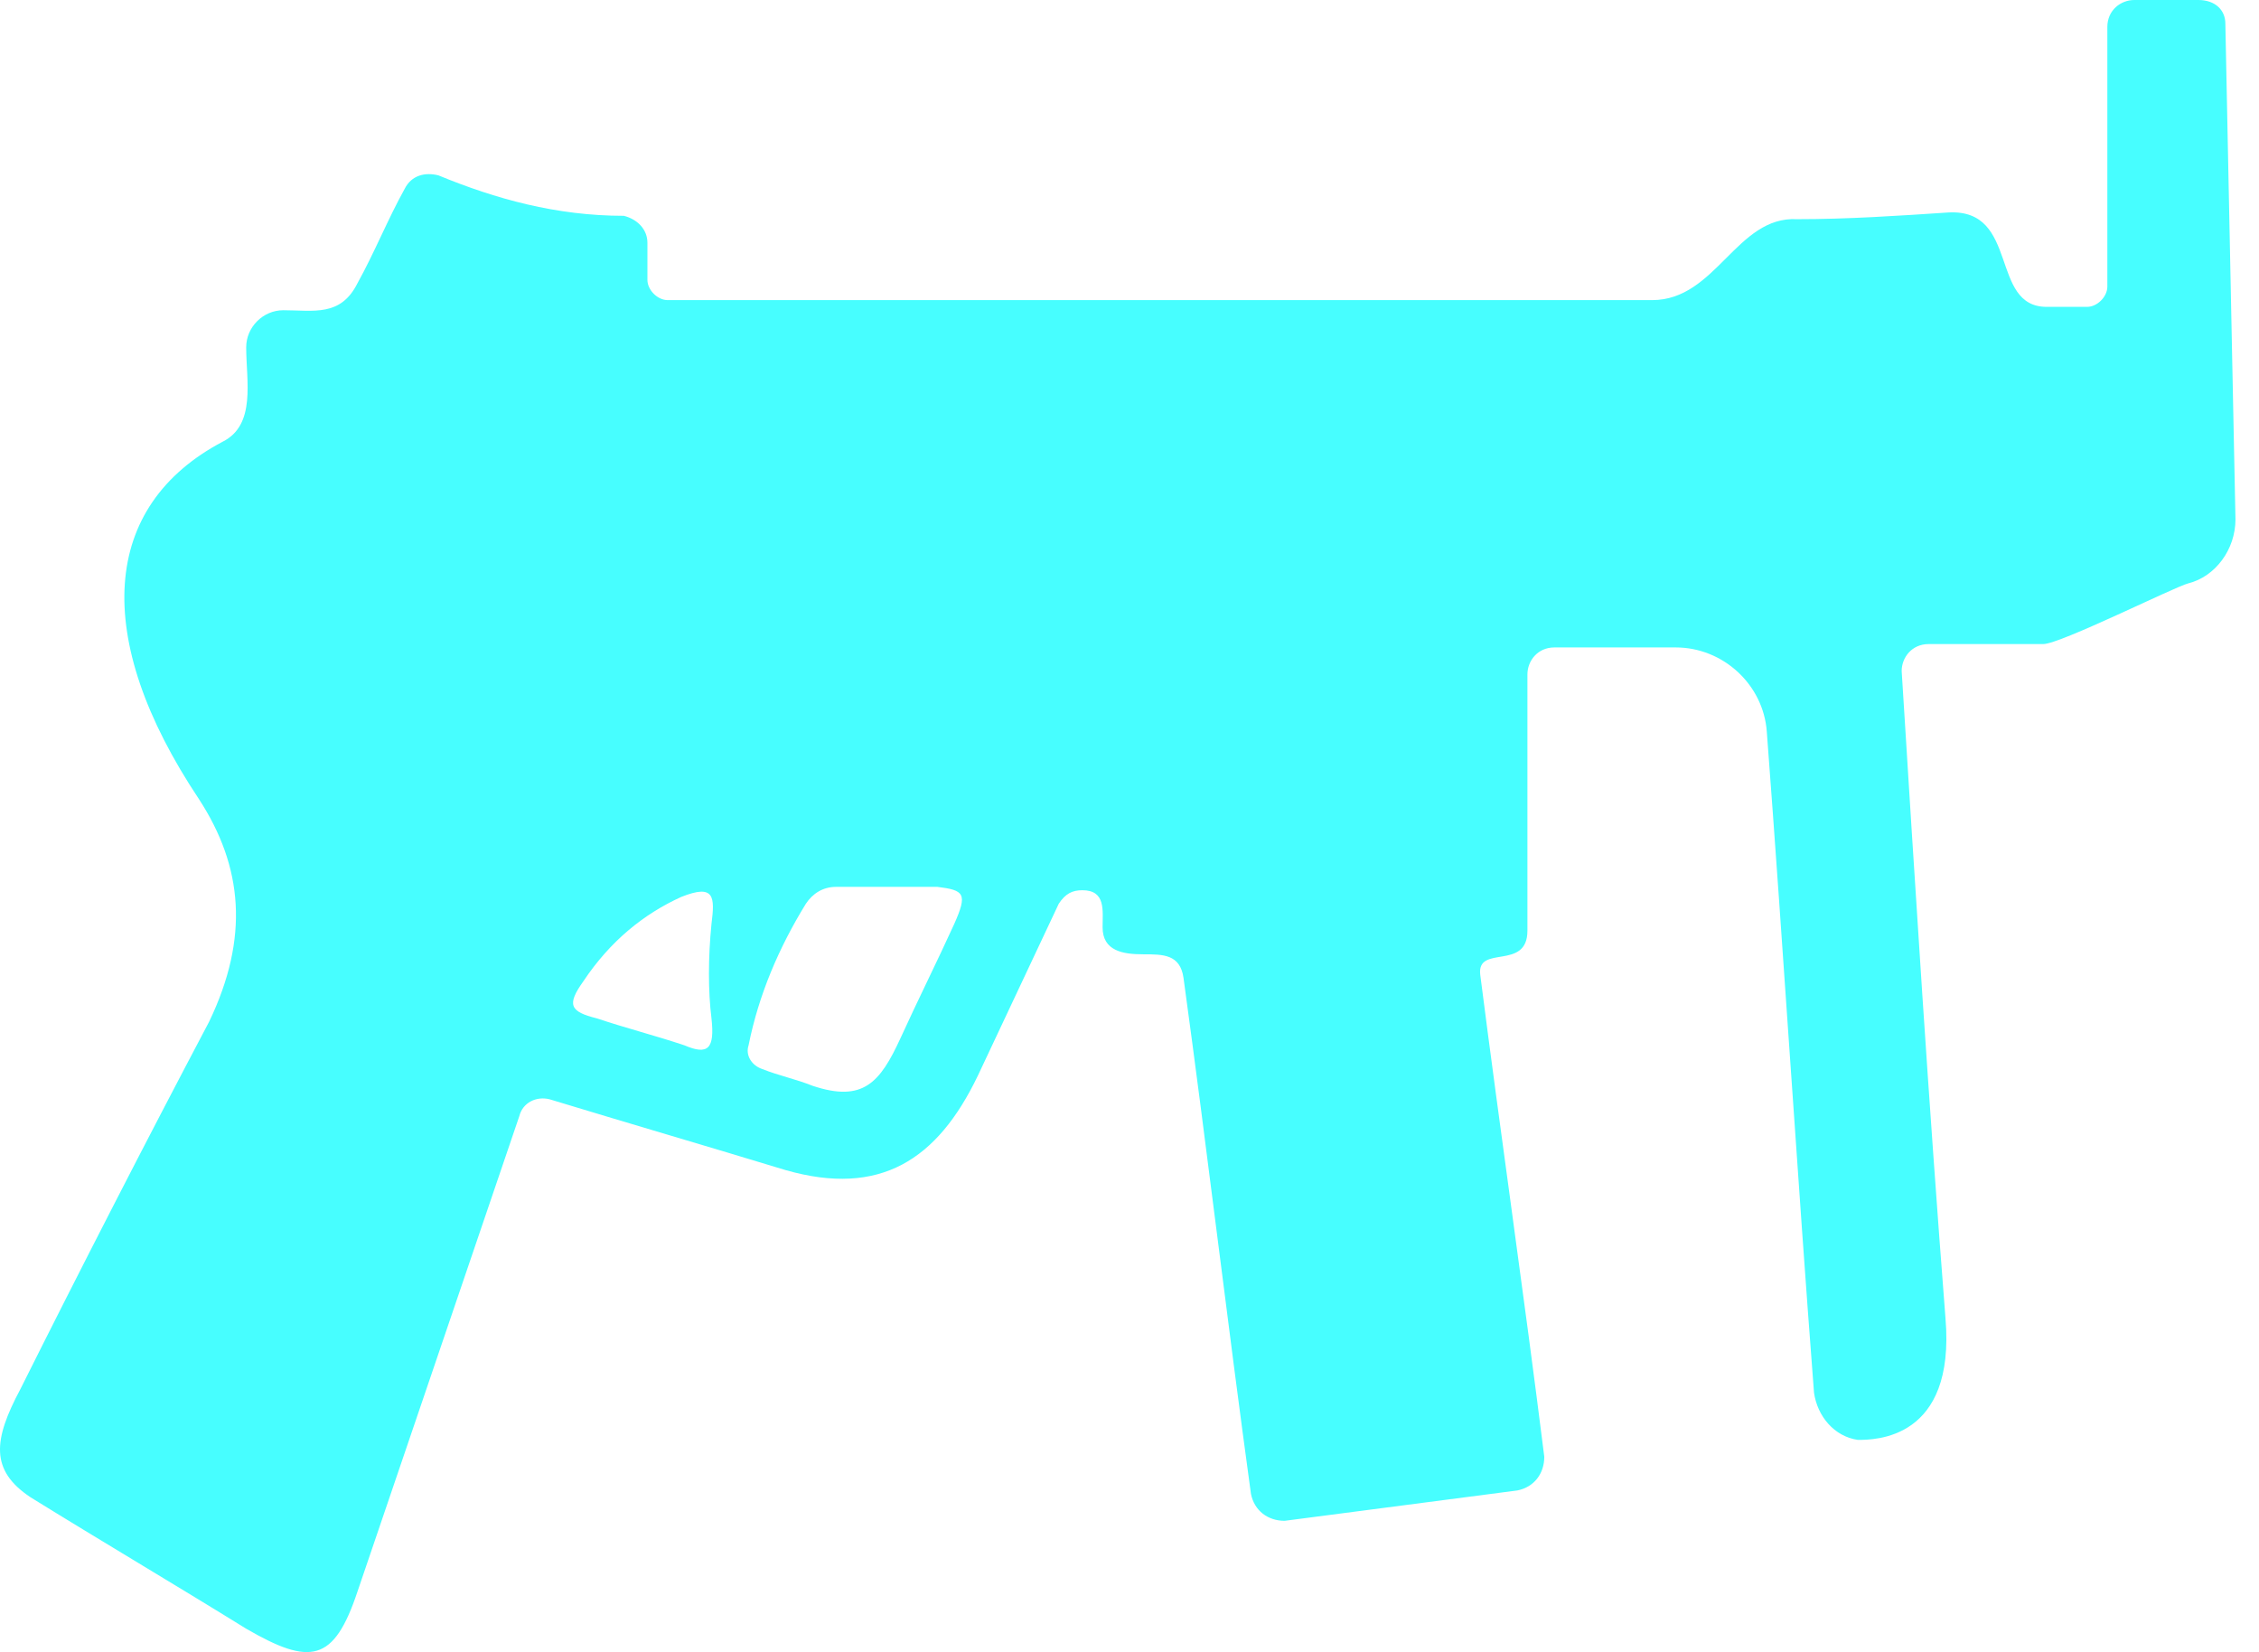 <svg width="67" height="49" viewBox="0 0 67 49" fill="none" xmlns="http://www.w3.org/2000/svg">
<path fill-rule="evenodd" clip-rule="evenodd" d="M57.702 39.1C57.202 32.7 56.802 26.3 56.402 19.9C56.402 19.5 56.702 19.1 57.202 19.1H60.602C61.102 19.1 64.502 17.4 64.902 17.3C65.702 17.1 66.302 16.3 66.302 15.4C66.202 10.5 66.102 5.6 66.002 0.7C66.002 0.3 65.702 0 65.202 0H63.302C62.902 0 62.502 0.3 62.502 0.8V8.5C62.502 8.8 62.202 9.1 61.902 9.1H60.702C59.002 9.1 59.902 6.2 57.802 6.3C56.302 6.4 54.802 6.5 53.302 6.5C51.502 6.4 50.902 8.9 49.002 8.9H19.802C19.502 8.9 19.202 8.6 19.202 8.3V7.2C19.202 6.8 18.902 6.5 18.502 6.4C16.502 6.4 14.702 5.9 13.002 5.2C12.602 5.1 12.202 5.2 12.002 5.6C11.502 6.5 11.102 7.5 10.602 8.4C10.102 9.4 9.302 9.2 8.402 9.2C7.802 9.2 7.302 9.7 7.302 10.3C7.302 11.3 7.602 12.6 6.602 13.1C3.002 15 2.702 18.9 5.902 23.7C7.202 25.7 7.402 27.8 6.202 30.3C4.302 33.9 2.402 37.6 0.602 41.2C-0.198 42.7 -0.298 43.6 0.902 44.4C3.002 45.7 5.202 47 7.302 48.3C9.202 49.4 9.902 49.3 10.602 47.2C12.202 42.5 13.802 37.8 15.402 33.1C15.502 32.7 15.902 32.5 16.302 32.6C18.602 33.3 21.002 34 23.302 34.7C26.102 35.5 27.802 34.4 29.002 31.9C29.802 30.2 30.602 28.5 31.402 26.8C31.602 26.5 31.802 26.4 32.102 26.4C32.802 26.4 32.702 27 32.702 27.5C32.702 28.2 33.302 28.3 33.902 28.3C34.502 28.3 35.002 28.3 35.102 29C35.802 34.1 36.402 39.2 37.102 44.3C37.202 44.8 37.602 45.1 38.102 45.1C40.402 44.8 42.702 44.5 45.002 44.2C45.502 44.1 45.802 43.7 45.802 43.2C45.202 38.4 44.502 33.6 43.902 28.9C43.802 28 45.302 28.8 45.302 27.6V20C45.302 19.6 45.602 19.2 46.102 19.2H49.702C51.102 19.2 52.302 20.3 52.402 21.7C52.902 28.3 53.302 34.8 53.802 41.3C53.902 42 54.402 42.6 55.102 42.7C55.602 42.7 58.002 42.7 57.702 39.1ZM20.302 31C19.402 30.7 18.602 30.5 17.702 30.2C16.902 30 16.802 29.8 17.302 29.1C18.102 27.9 19.102 27.1 20.202 26.6C21.202 26.2 21.202 26.6 21.102 27.4C21.002 28.4 21.002 29.4 21.102 30.2C21.202 31.1 21.002 31.3 20.302 31ZM28.302 27.4C27.802 28.5 27.202 29.7 26.702 30.8C26.102 32.1 25.602 32.7 24.102 32.2C23.602 32 23.102 31.9 22.602 31.7C22.302 31.6 22.102 31.3 22.202 31C22.502 29.5 23.102 28.1 23.902 26.8C24.102 26.5 24.402 26.3 24.802 26.3H27.802C28.602 26.4 28.702 26.5 28.302 27.4Z" fill="#47FEFF"/>
</svg>
